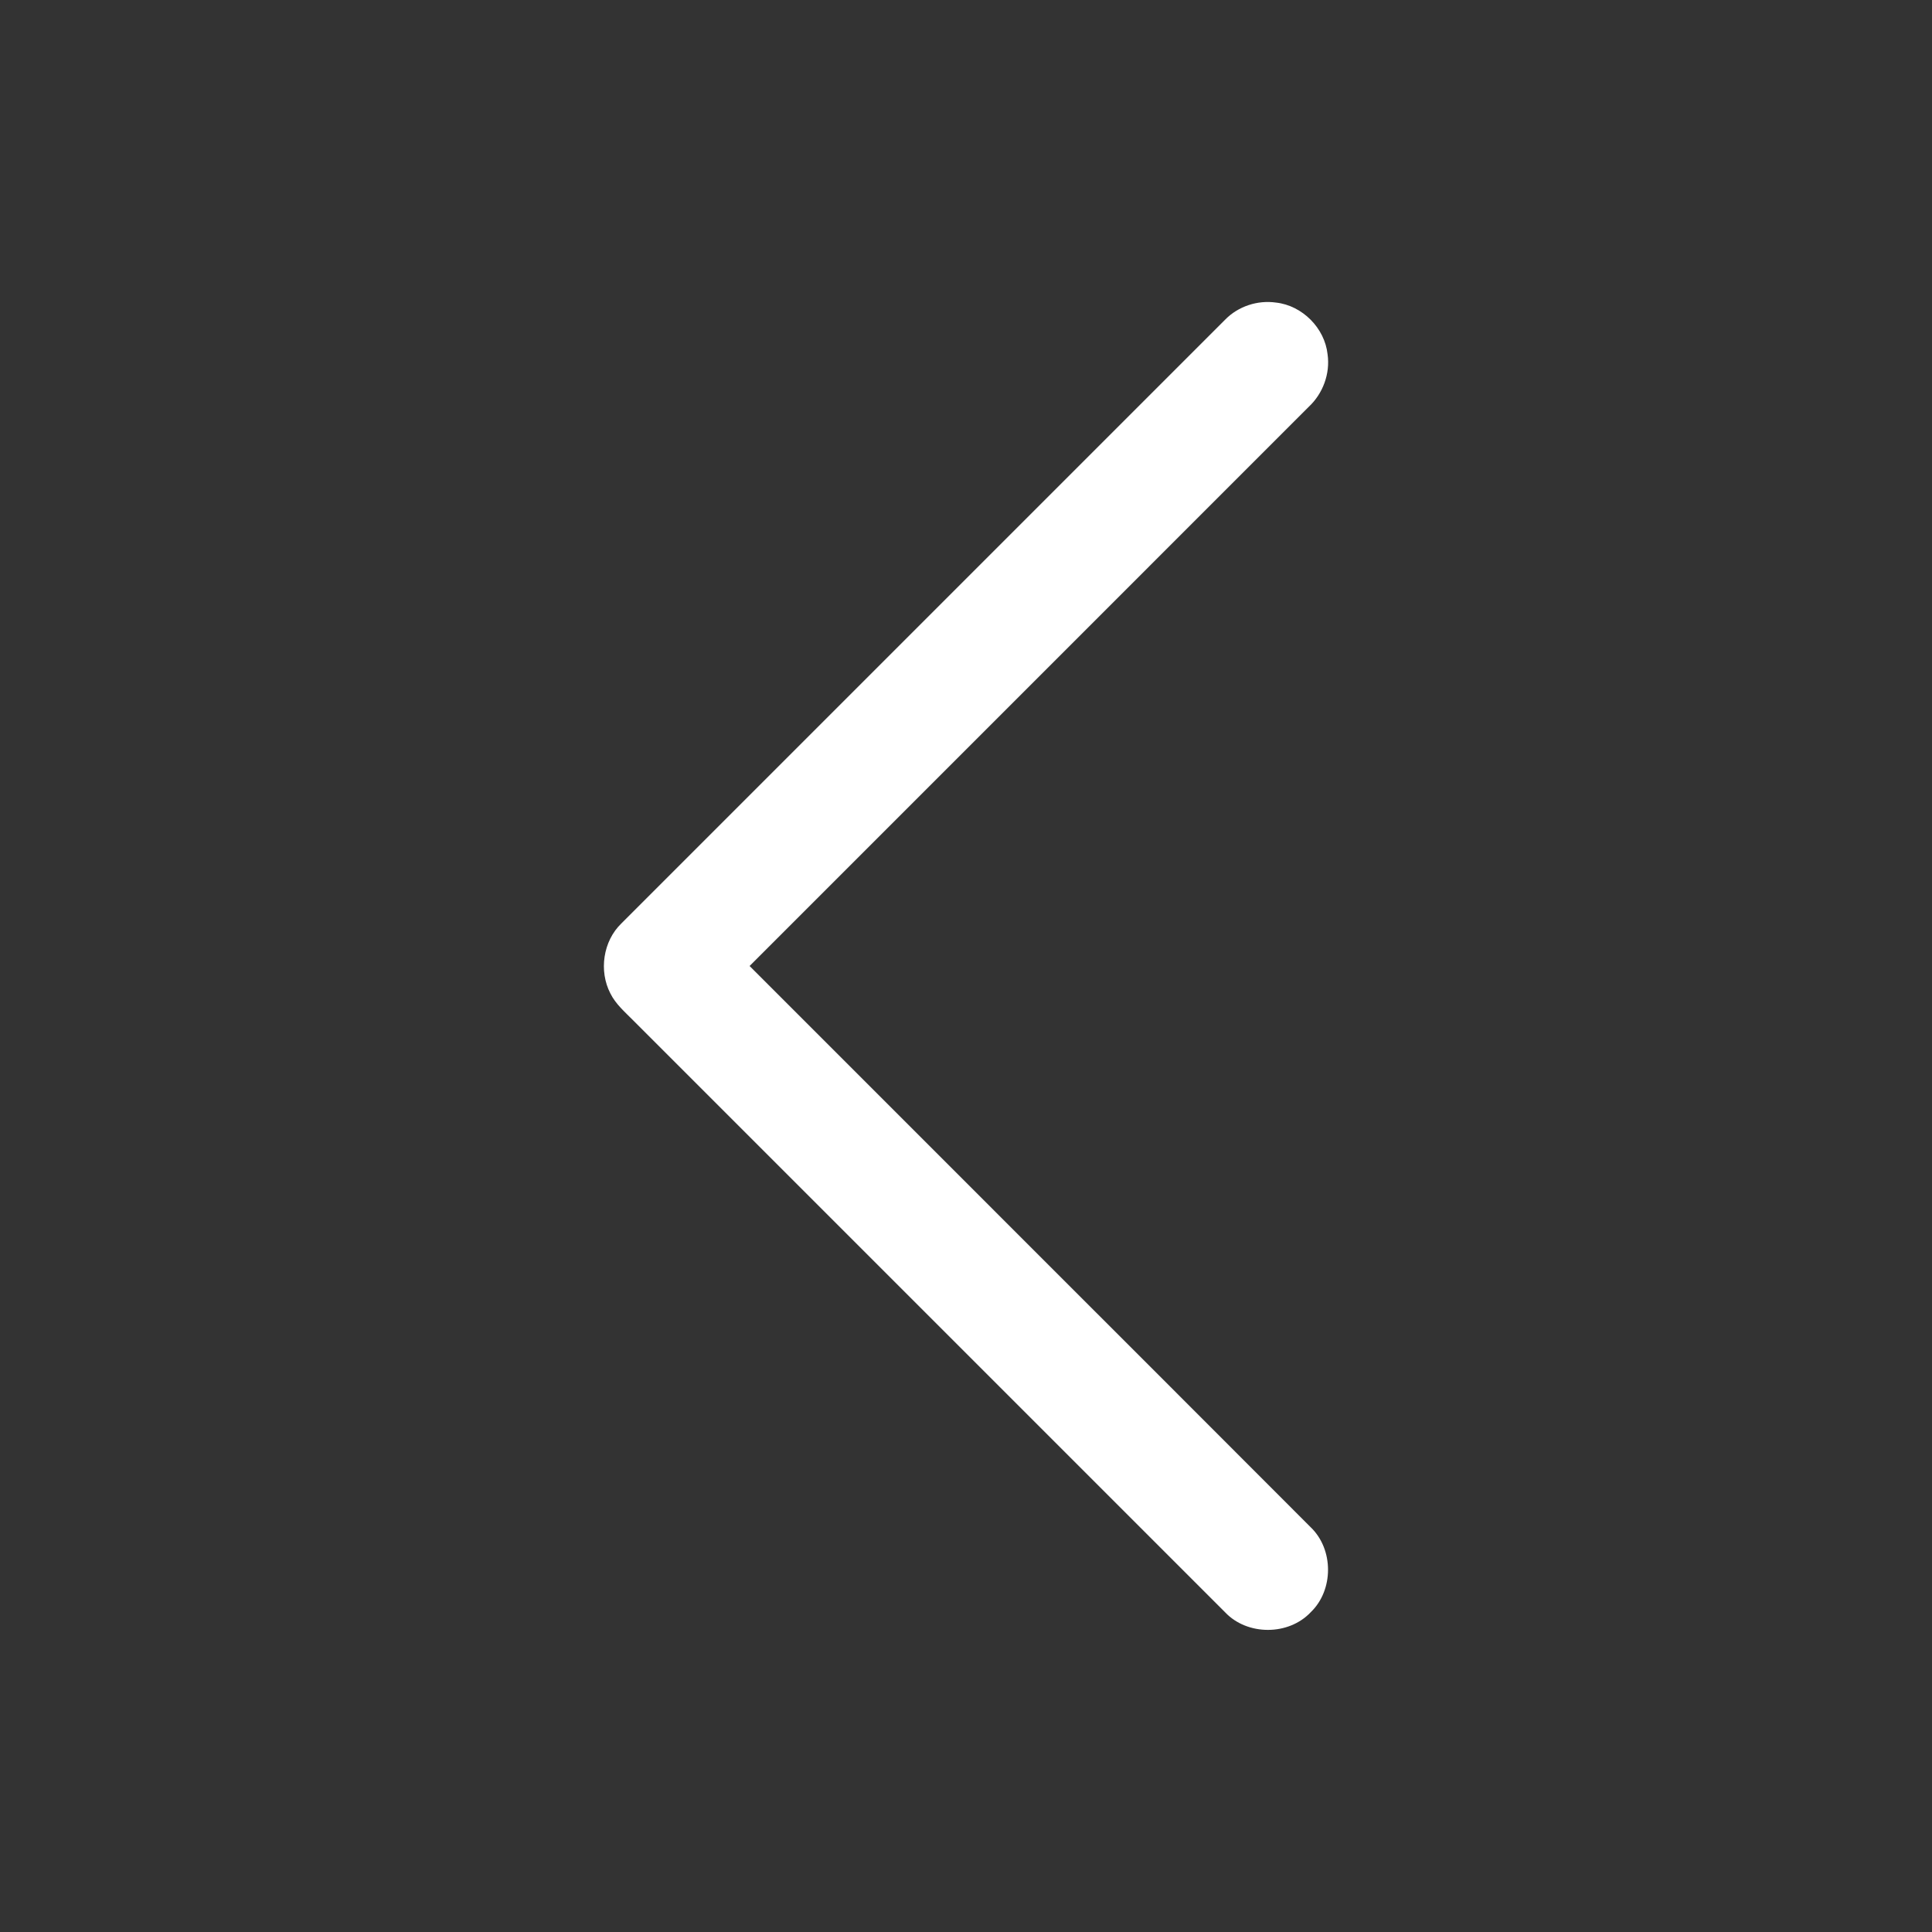 <?xml version="1.0" encoding="UTF-8" ?>
<!DOCTYPE svg PUBLIC "-//W3C//DTD SVG 1.1//EN" "http://www.w3.org/Graphics/SVG/1.1/DTD/svg11.dtd">
<svg width="512pt" height="512pt" viewBox="0 0 512 512" version="1.1" xmlns="http://www.w3.org/2000/svg">
<rect x="0" y="0" width="512" height="512" fill="#333333" stroke="none"/>
<g id="#ffffffff">
<path fill="#ffffff" opacity="1.00" d=" M 324.69 84.70 C 328.15 81.16 333.30 79.48 338.19 80.19 C 345.13 80.97 351.07 86.94 351.82 93.89 C 352.55 99.01 350.59 104.30 346.83 107.81 C 297.44 157.21 248.03 206.59 198.65 256.00 C 248.20 305.60 297.82 355.13 347.35 404.74 C 353.47 410.61 353.47 421.40 347.35 427.26 C 341.48 433.49 330.55 433.50 324.67 427.28 C 272.35 374.98 220.05 322.65 167.73 270.34 C 165.56 268.15 163.15 266.08 161.76 263.28 C 158.66 257.31 159.81 249.40 164.68 244.71 C 218.01 191.37 271.35 138.03 324.69 84.70 Z" />
</g>
</svg>
